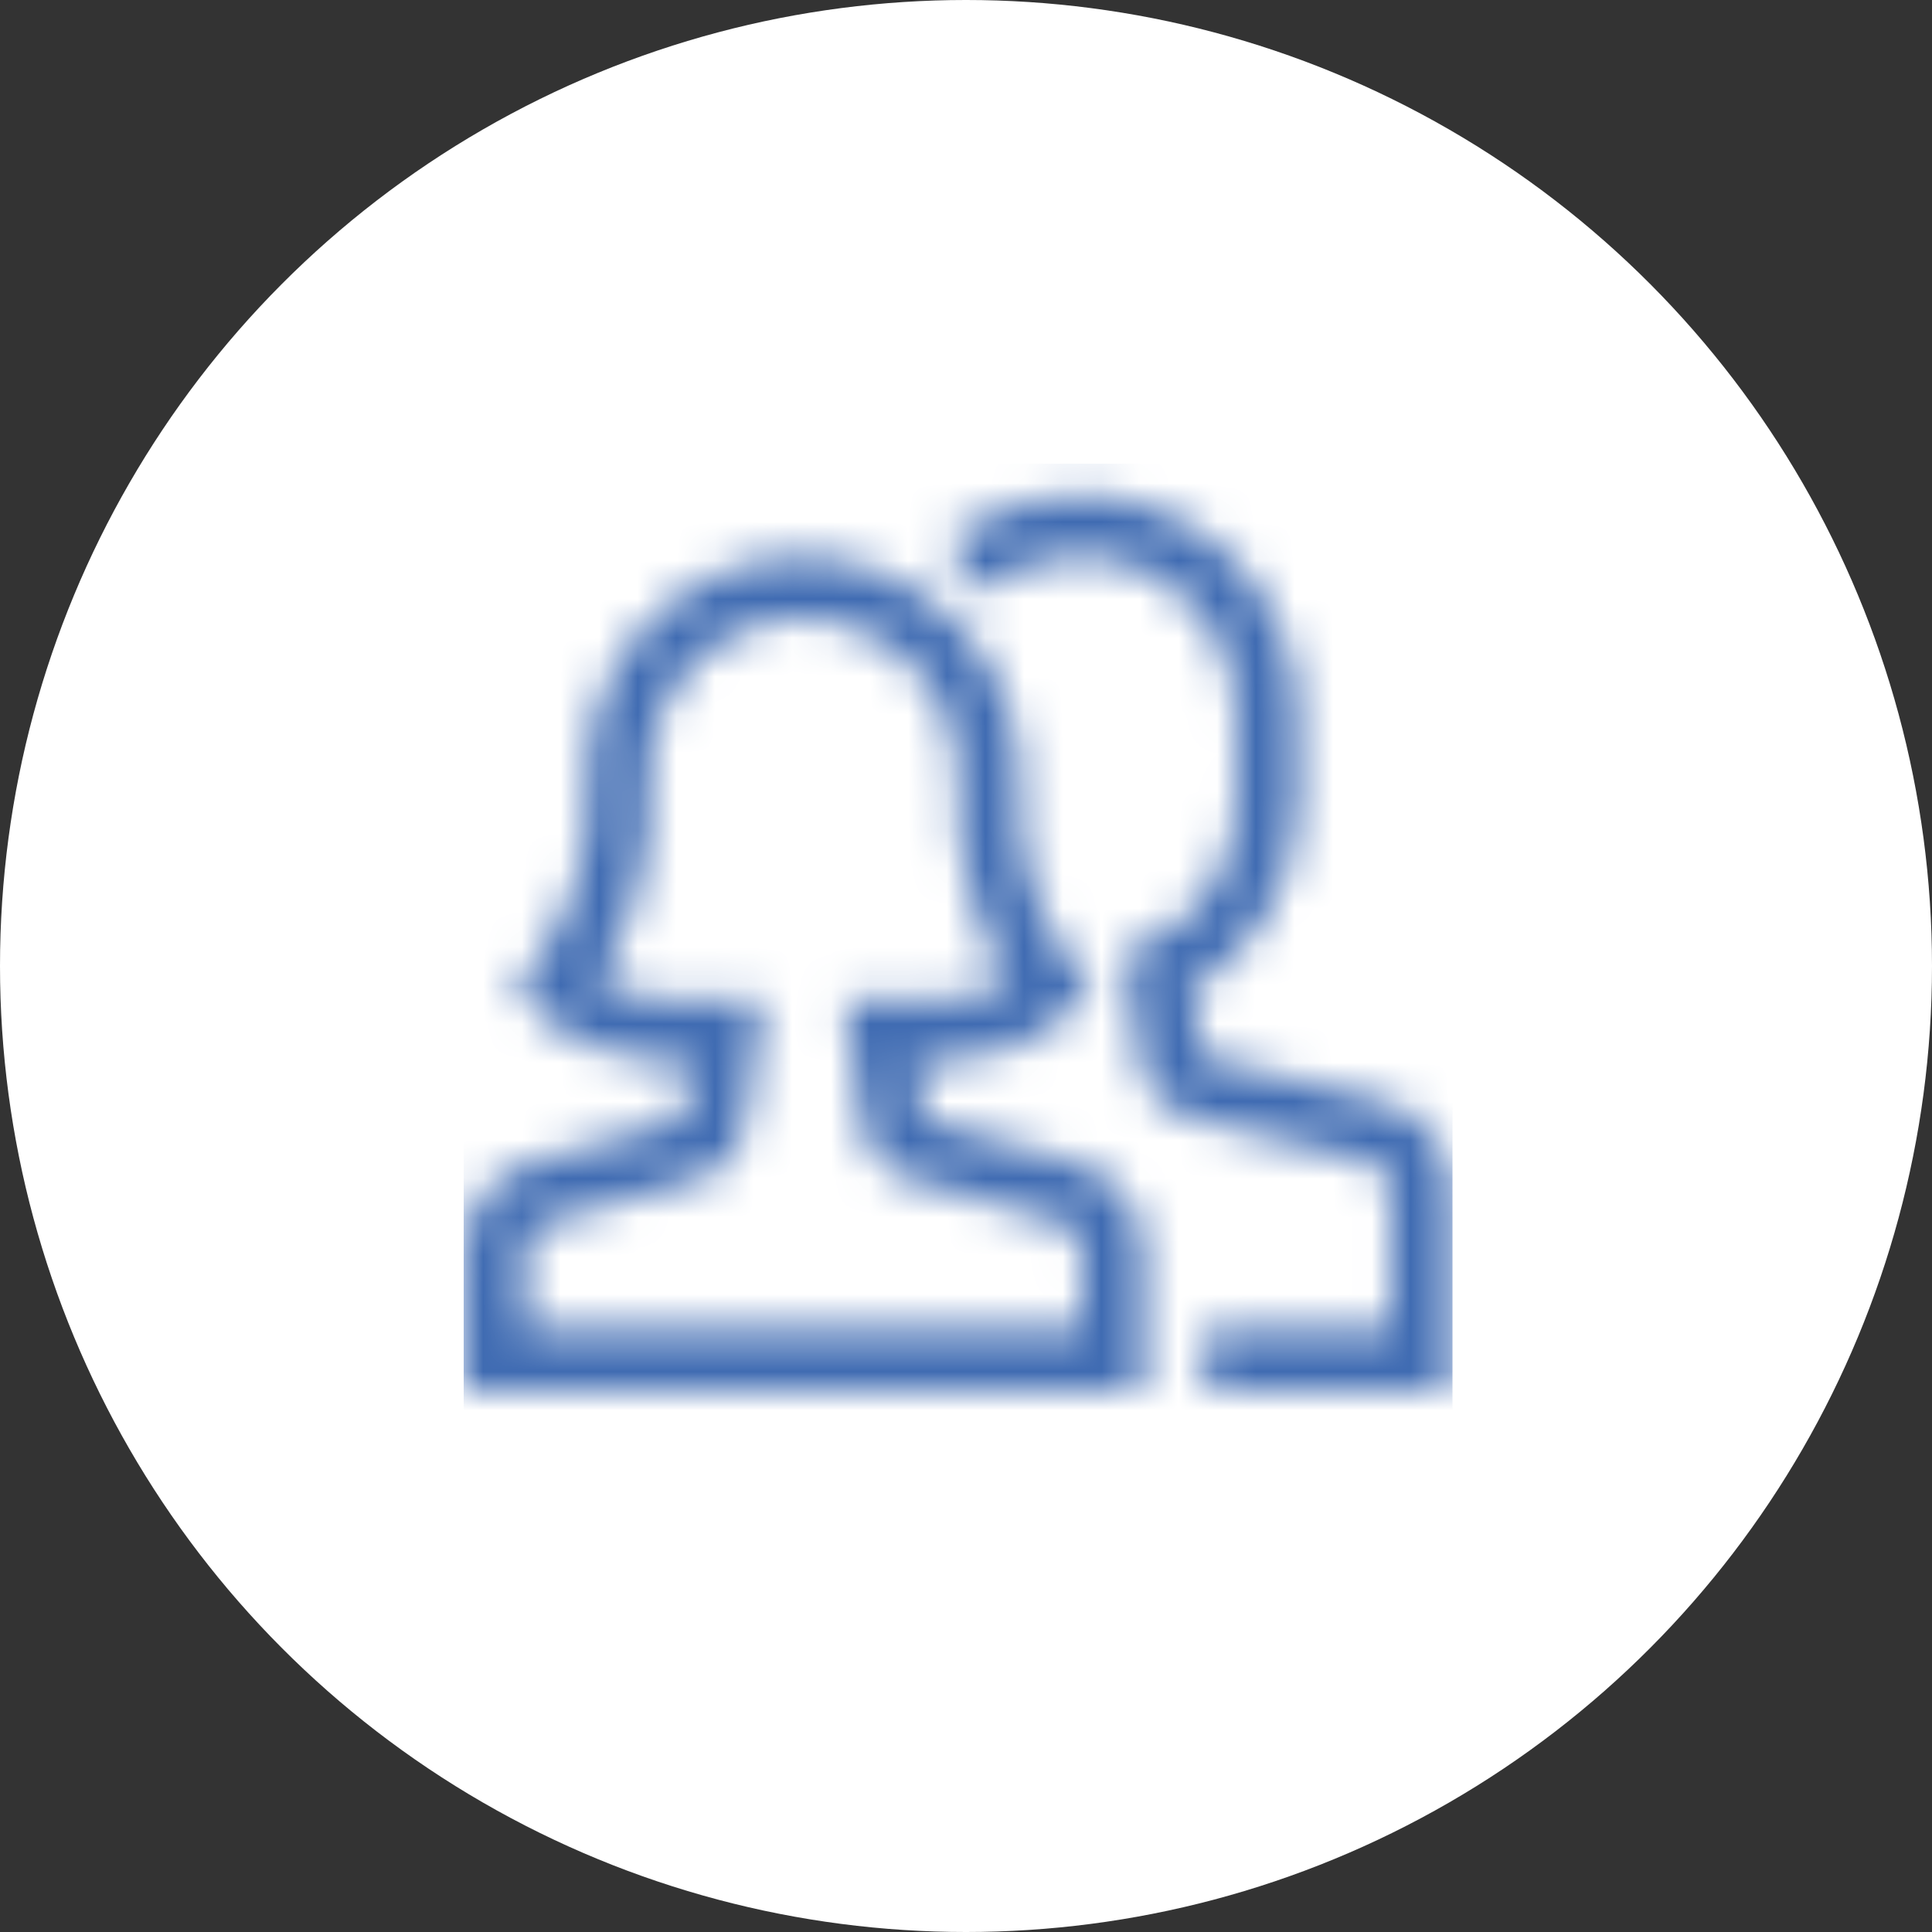 <svg xmlns="http://www.w3.org/2000/svg" width="50" height="50" viewBox="0 0 50 50" fill="none"><rect x="0" y="0" width="50" height="50" fill="#333333" stroke="none"/><circle cx="25" cy="25" r="25" fill="white"></circle><mask id="mask0_2768_16234" style="mask-type:alpha" maskUnits="userSpaceOnUse" x="12" y="12" width="26" height="26"><g clip-path="url(#clip0_2768_16234)"><g clip-path="url(#clip1_2768_16234)"><path d="M31.995 35.192H36.793V30.843C36.793 30.486 36.674 30.14 36.455 29.858C36.235 29.577 35.928 29.377 35.582 29.291L30.917 28.125C30.763 28.086 30.624 28.003 30.517 27.884C30.411 27.766 30.342 27.619 30.32 27.462L29.99 25.158C30.826 24.776 31.535 24.162 32.032 23.389C32.529 22.616 32.794 21.716 32.795 20.797V18.6C32.815 17.327 32.342 16.097 31.475 15.165C30.608 14.233 29.415 13.672 28.145 13.6C27.253 13.571 26.37 13.793 25.598 14.24" stroke="#00D563" stroke-width="1.599" stroke-miterlimit="10" stroke-linecap="square"></path><path d="M27.634 30.862L23.696 29.736C23.547 29.693 23.414 29.609 23.312 29.493C23.211 29.376 23.145 29.233 23.123 29.08L22.791 26.757C22.791 26.757 25.771 26.982 27.195 25.595C26.042 24.044 25.476 22.135 25.596 20.207C25.613 18.942 25.146 17.718 24.289 16.787C23.432 15.857 22.251 15.29 20.989 15.203C20.343 15.177 19.699 15.282 19.095 15.512C18.491 15.741 17.939 16.09 17.473 16.538C17.007 16.985 16.637 17.523 16.383 18.117C16.13 18.712 16 19.351 15.999 19.997C16.154 21.994 15.587 23.981 14.4 25.595C15.824 26.982 18.804 26.757 18.804 26.757L18.472 29.08C18.45 29.233 18.384 29.376 18.283 29.493C18.181 29.609 18.048 29.693 17.9 29.736L13.961 30.862C13.627 30.957 13.333 31.159 13.123 31.436C12.914 31.714 12.801 32.052 12.801 32.4V35.191H28.794V32.4C28.794 32.052 28.681 31.714 28.472 31.436C28.262 31.159 27.968 30.957 27.634 30.862Z" stroke="#00D563" stroke-width="1.599" stroke-miterlimit="10" stroke-linecap="square"></path></g></g></mask><g mask="url(#mask0_2768_16234)"><rect x="12" y="12" width="25.59" height="25.59" fill="#3F6BB2"></rect></g><defs><clipPath id="clip0_2768_16234"><rect width="25.59" height="25.59" fill="white" transform="translate(12 12)"></rect></clipPath><clipPath id="clip1_2768_16234"><rect width="25.59" height="25.59" fill="white" transform="translate(12 12)"></rect></clipPath></defs></svg>